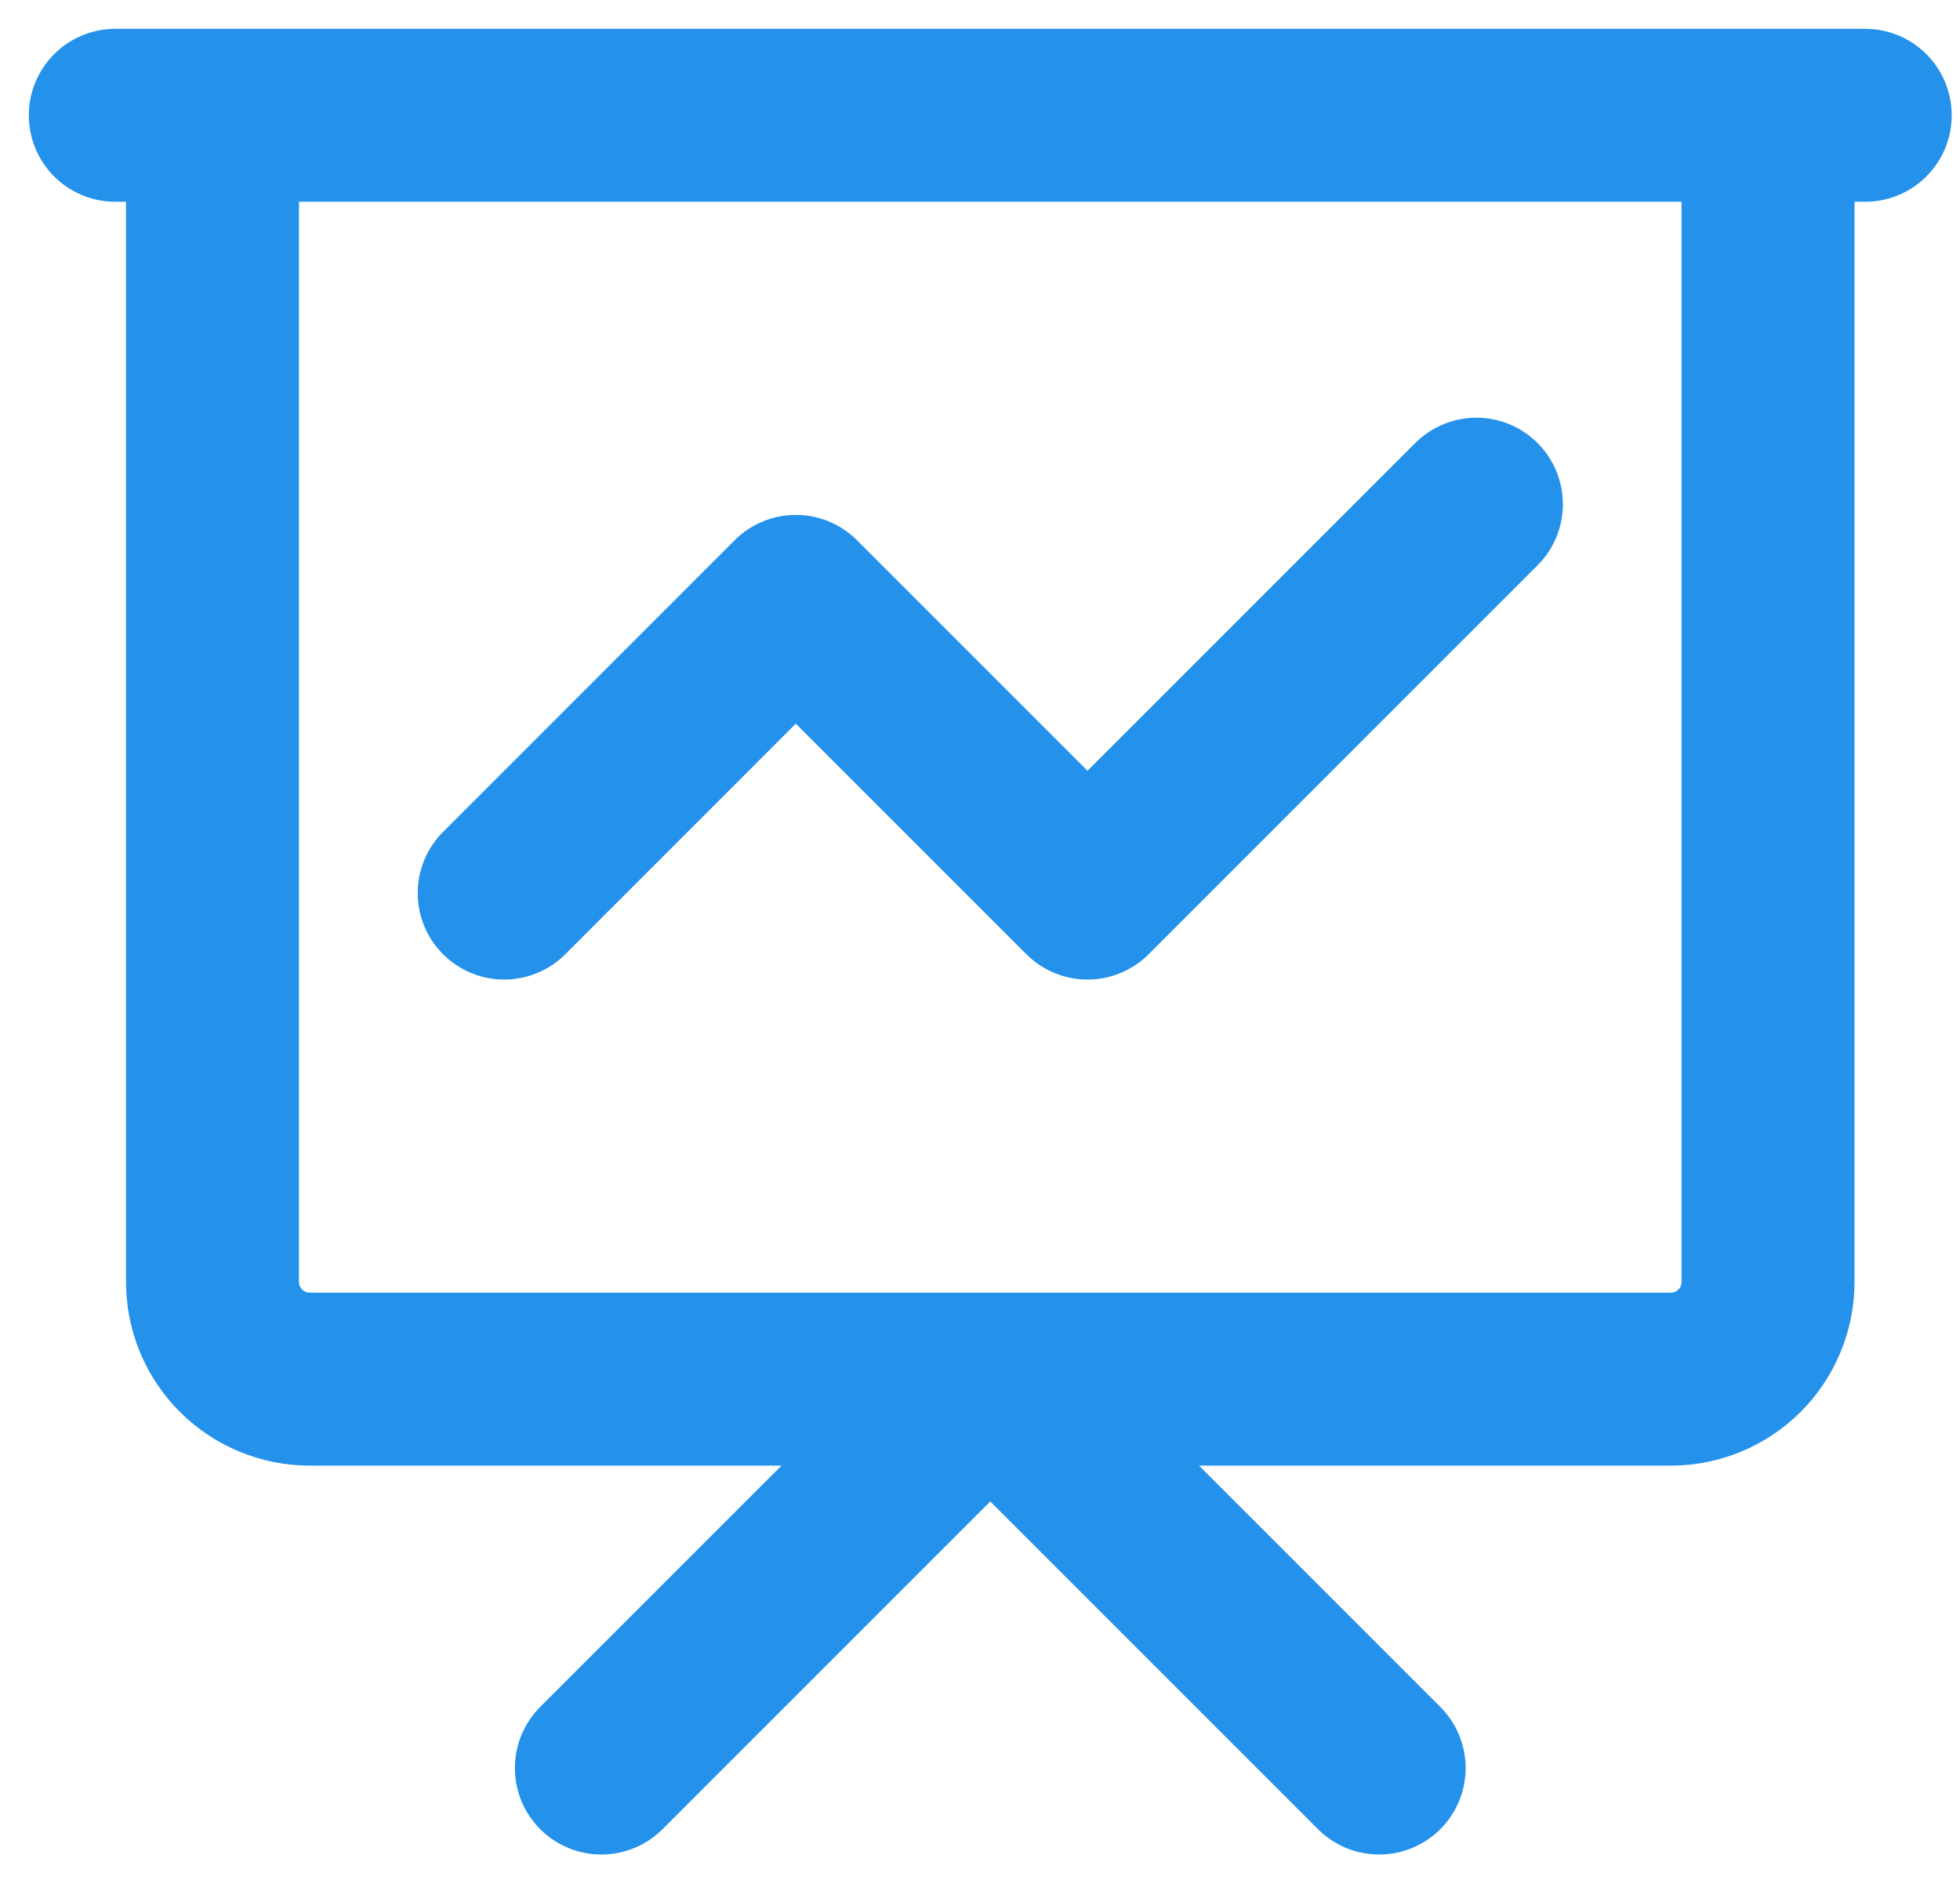 <svg width="34" height="33" viewBox="0 0 34 33" fill="none" xmlns="http://www.w3.org/2000/svg">
<path d="M8.746 15.492L13.805 10.432L18.865 15.492L25.611 8.746M10.432 30.67L17.178 23.924L23.924 30.67M2 2H32.356M3.686 2H30.67V22.238C30.67 22.685 30.492 23.114 30.176 23.43C29.86 23.746 29.431 23.924 28.983 23.924H5.373C4.926 23.924 4.497 23.746 4.18 23.43C3.864 23.114 3.686 22.685 3.686 22.238V2Z" stroke="#2491EB" stroke-width="3" stroke-linecap="round" stroke-linejoin="round"/>
</svg>
